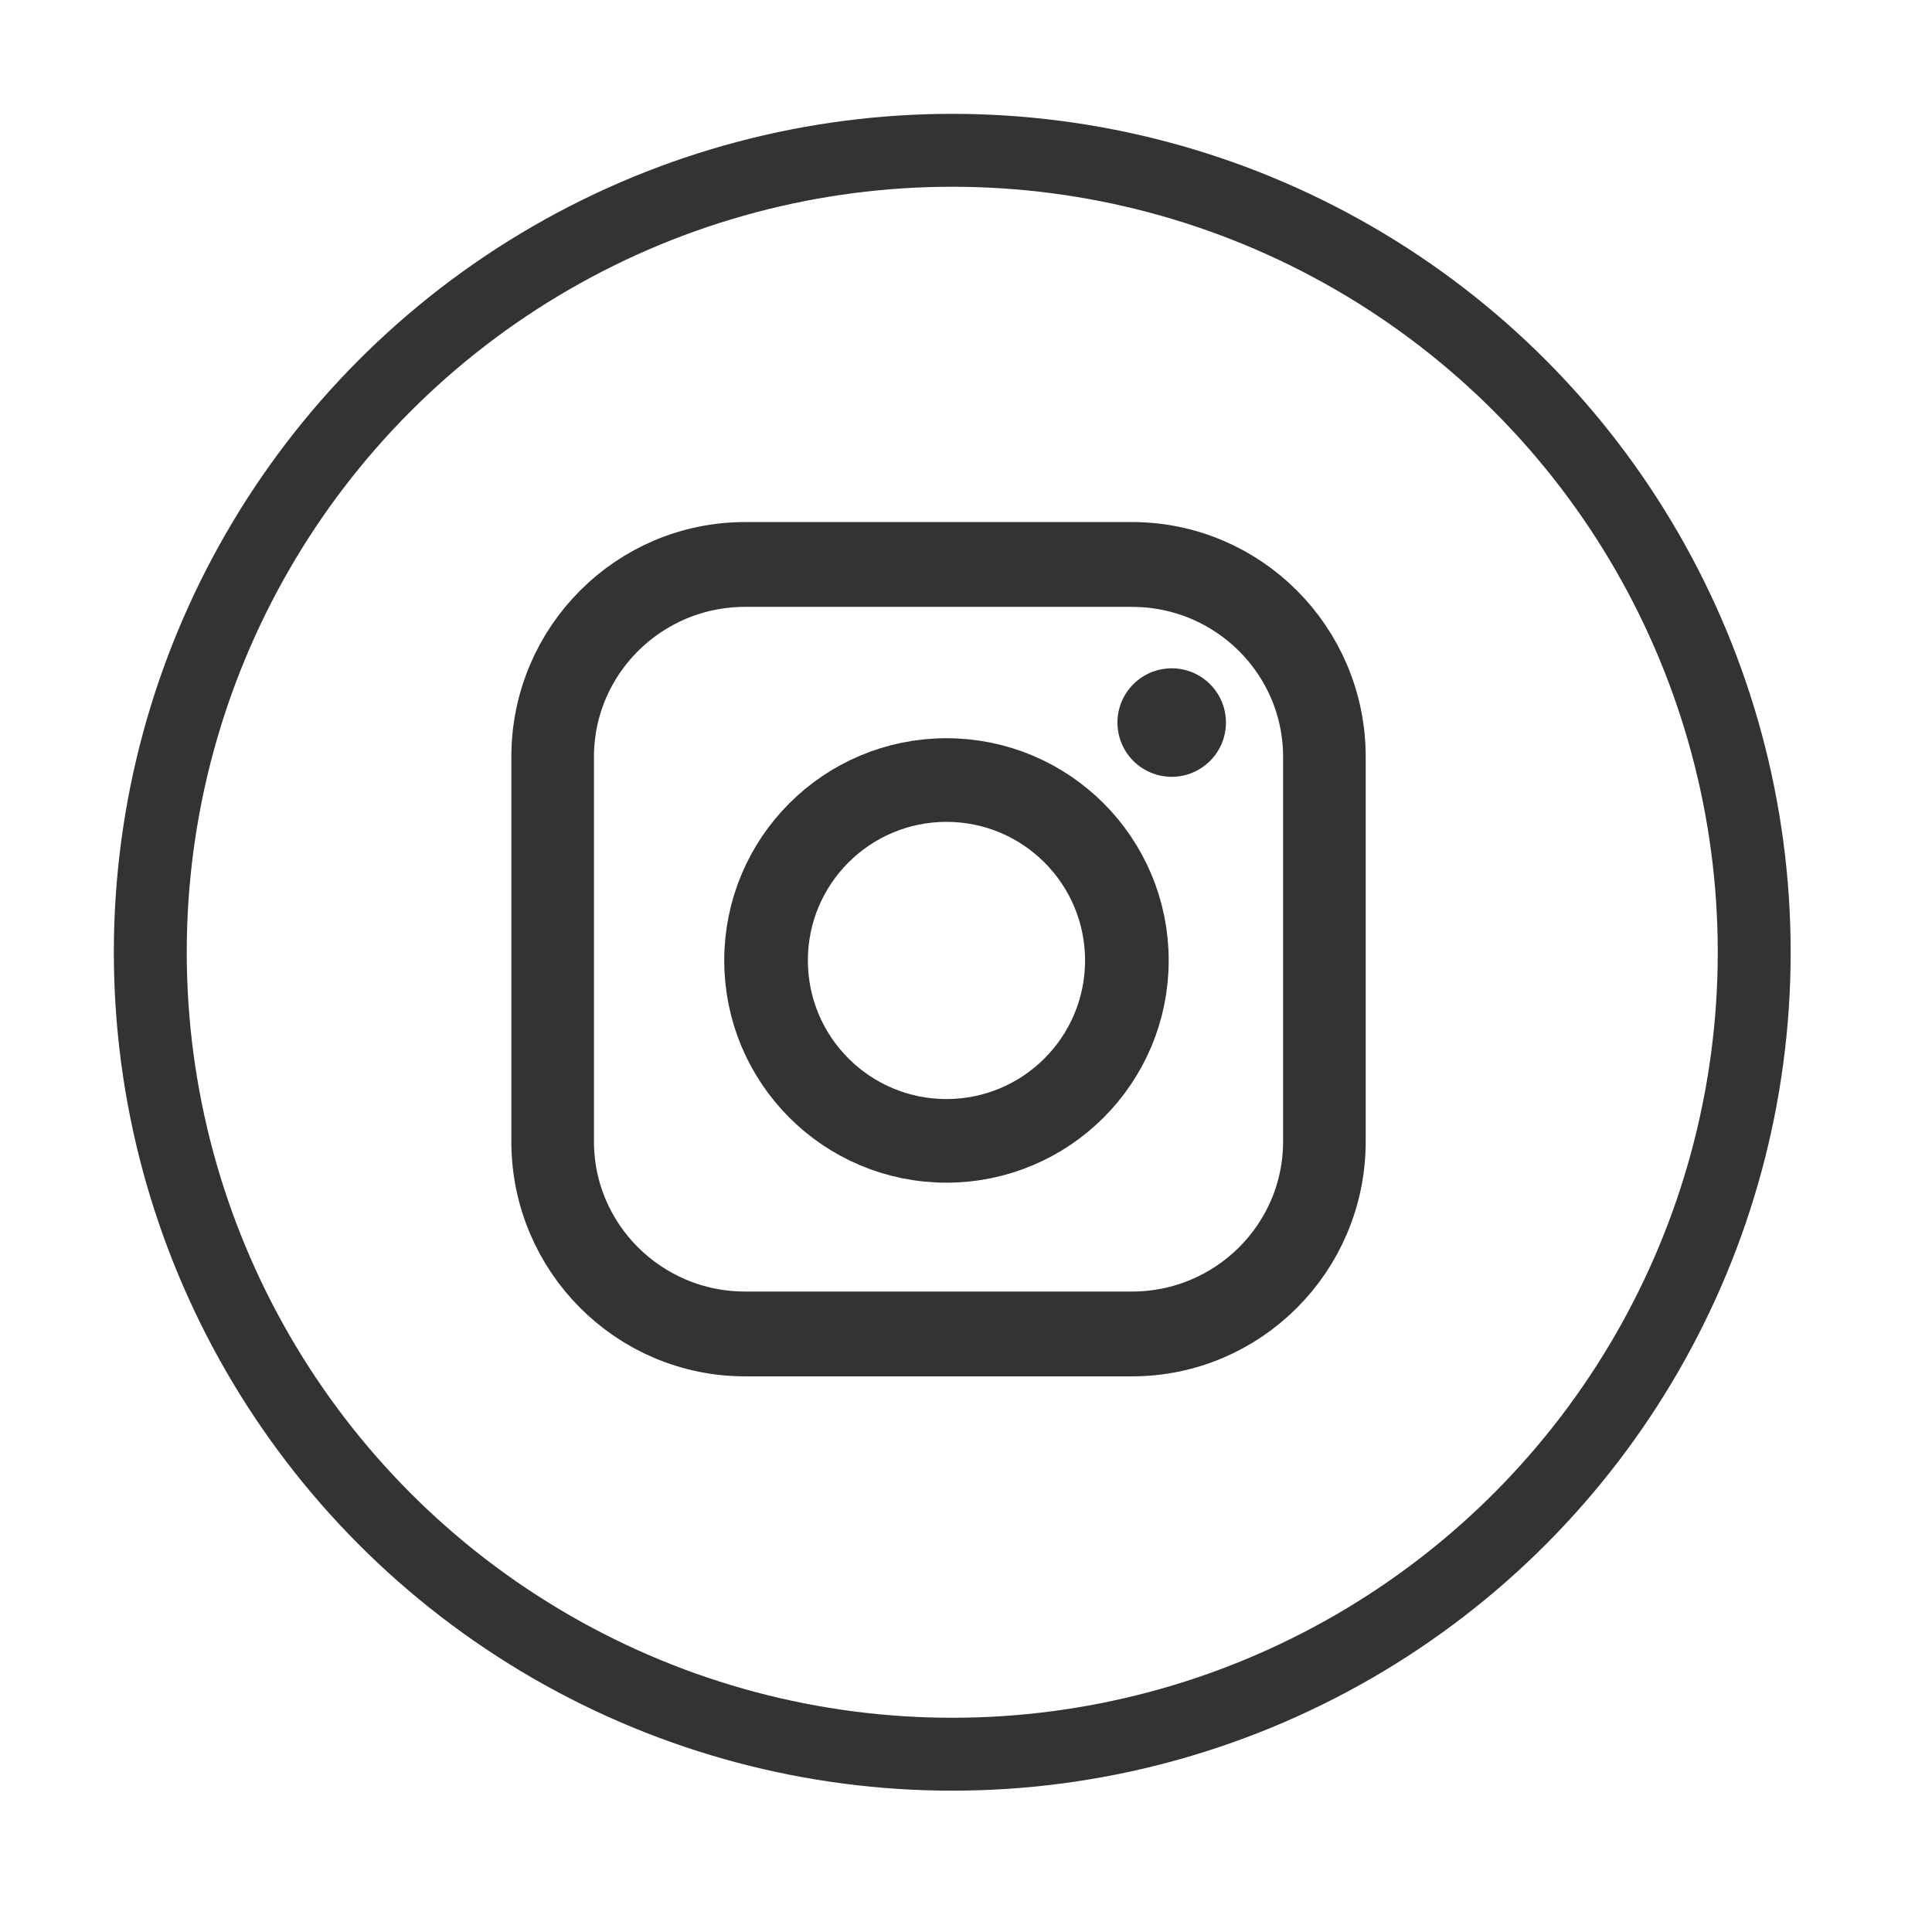 <?xml version="1.0" encoding="UTF-8" standalone="no"?>
<!DOCTYPE svg PUBLIC "-//W3C//DTD SVG 1.1//EN" "http://www.w3.org/Graphics/SVG/1.1/DTD/svg11.dtd">
<svg width="100%" height="100%" viewBox="0 0 53 53" version="1.1" xmlns="http://www.w3.org/2000/svg" xmlns:xlink="http://www.w3.org/1999/xlink" xml:space="preserve" xmlns:serif="http://www.serif.com/" style="fill-rule:evenodd;clip-rule:evenodd;">
    <g transform="matrix(1,0,0,1,-395.877,-511.752)">
        <g id="Rectangle" transform="matrix(1,0,0,1,400,515.875)">
            <rect x="0" y="0" width="44" height="44" style="fill:none;"/>
        </g>
        <g id="Oval" transform="matrix(1,0,0,1,400,515.875)">
            <circle cx="22" cy="22" r="22" style="fill:none;stroke:rgb(51,51,51);stroke-width:2px;"/>
        </g>
        <g transform="matrix(1.095,0,0,1.124,247.33,-72.108)">
            <path d="M168.839,537.92C168.839,535.328 166.679,533.225 164.019,533.225L154.324,533.225C151.665,533.225 149.505,535.328 149.505,537.92L149.505,547.31C149.505,549.901 151.665,552.005 154.324,552.005L164.019,552.005C166.679,552.005 168.839,549.901 168.839,547.31L168.839,537.92Z" style="fill:none;stroke:rgb(51,51,51);stroke-width:2.07px;stroke-linecap:round;stroke-linejoin:round;stroke-miterlimit:1.5;"/>
        </g>
        <g transform="matrix(1.043,0,0,1.043,255.396,-28.632)">
            <circle cx="159.583" cy="543.367" r="4.745" style="fill:none;stroke:rgb(51,51,51);stroke-width:2.2px;stroke-linecap:round;stroke-linejoin:round;stroke-miterlimit:1.5;"/>
        </g>
        <g transform="matrix(0.667,0,0,0.667,349.606,152.575)">
            <circle cx="117.562" cy="568.214" r="2.231" style="fill:rgb(51,51,51);"/>
        </g>
    </g>
</svg>
